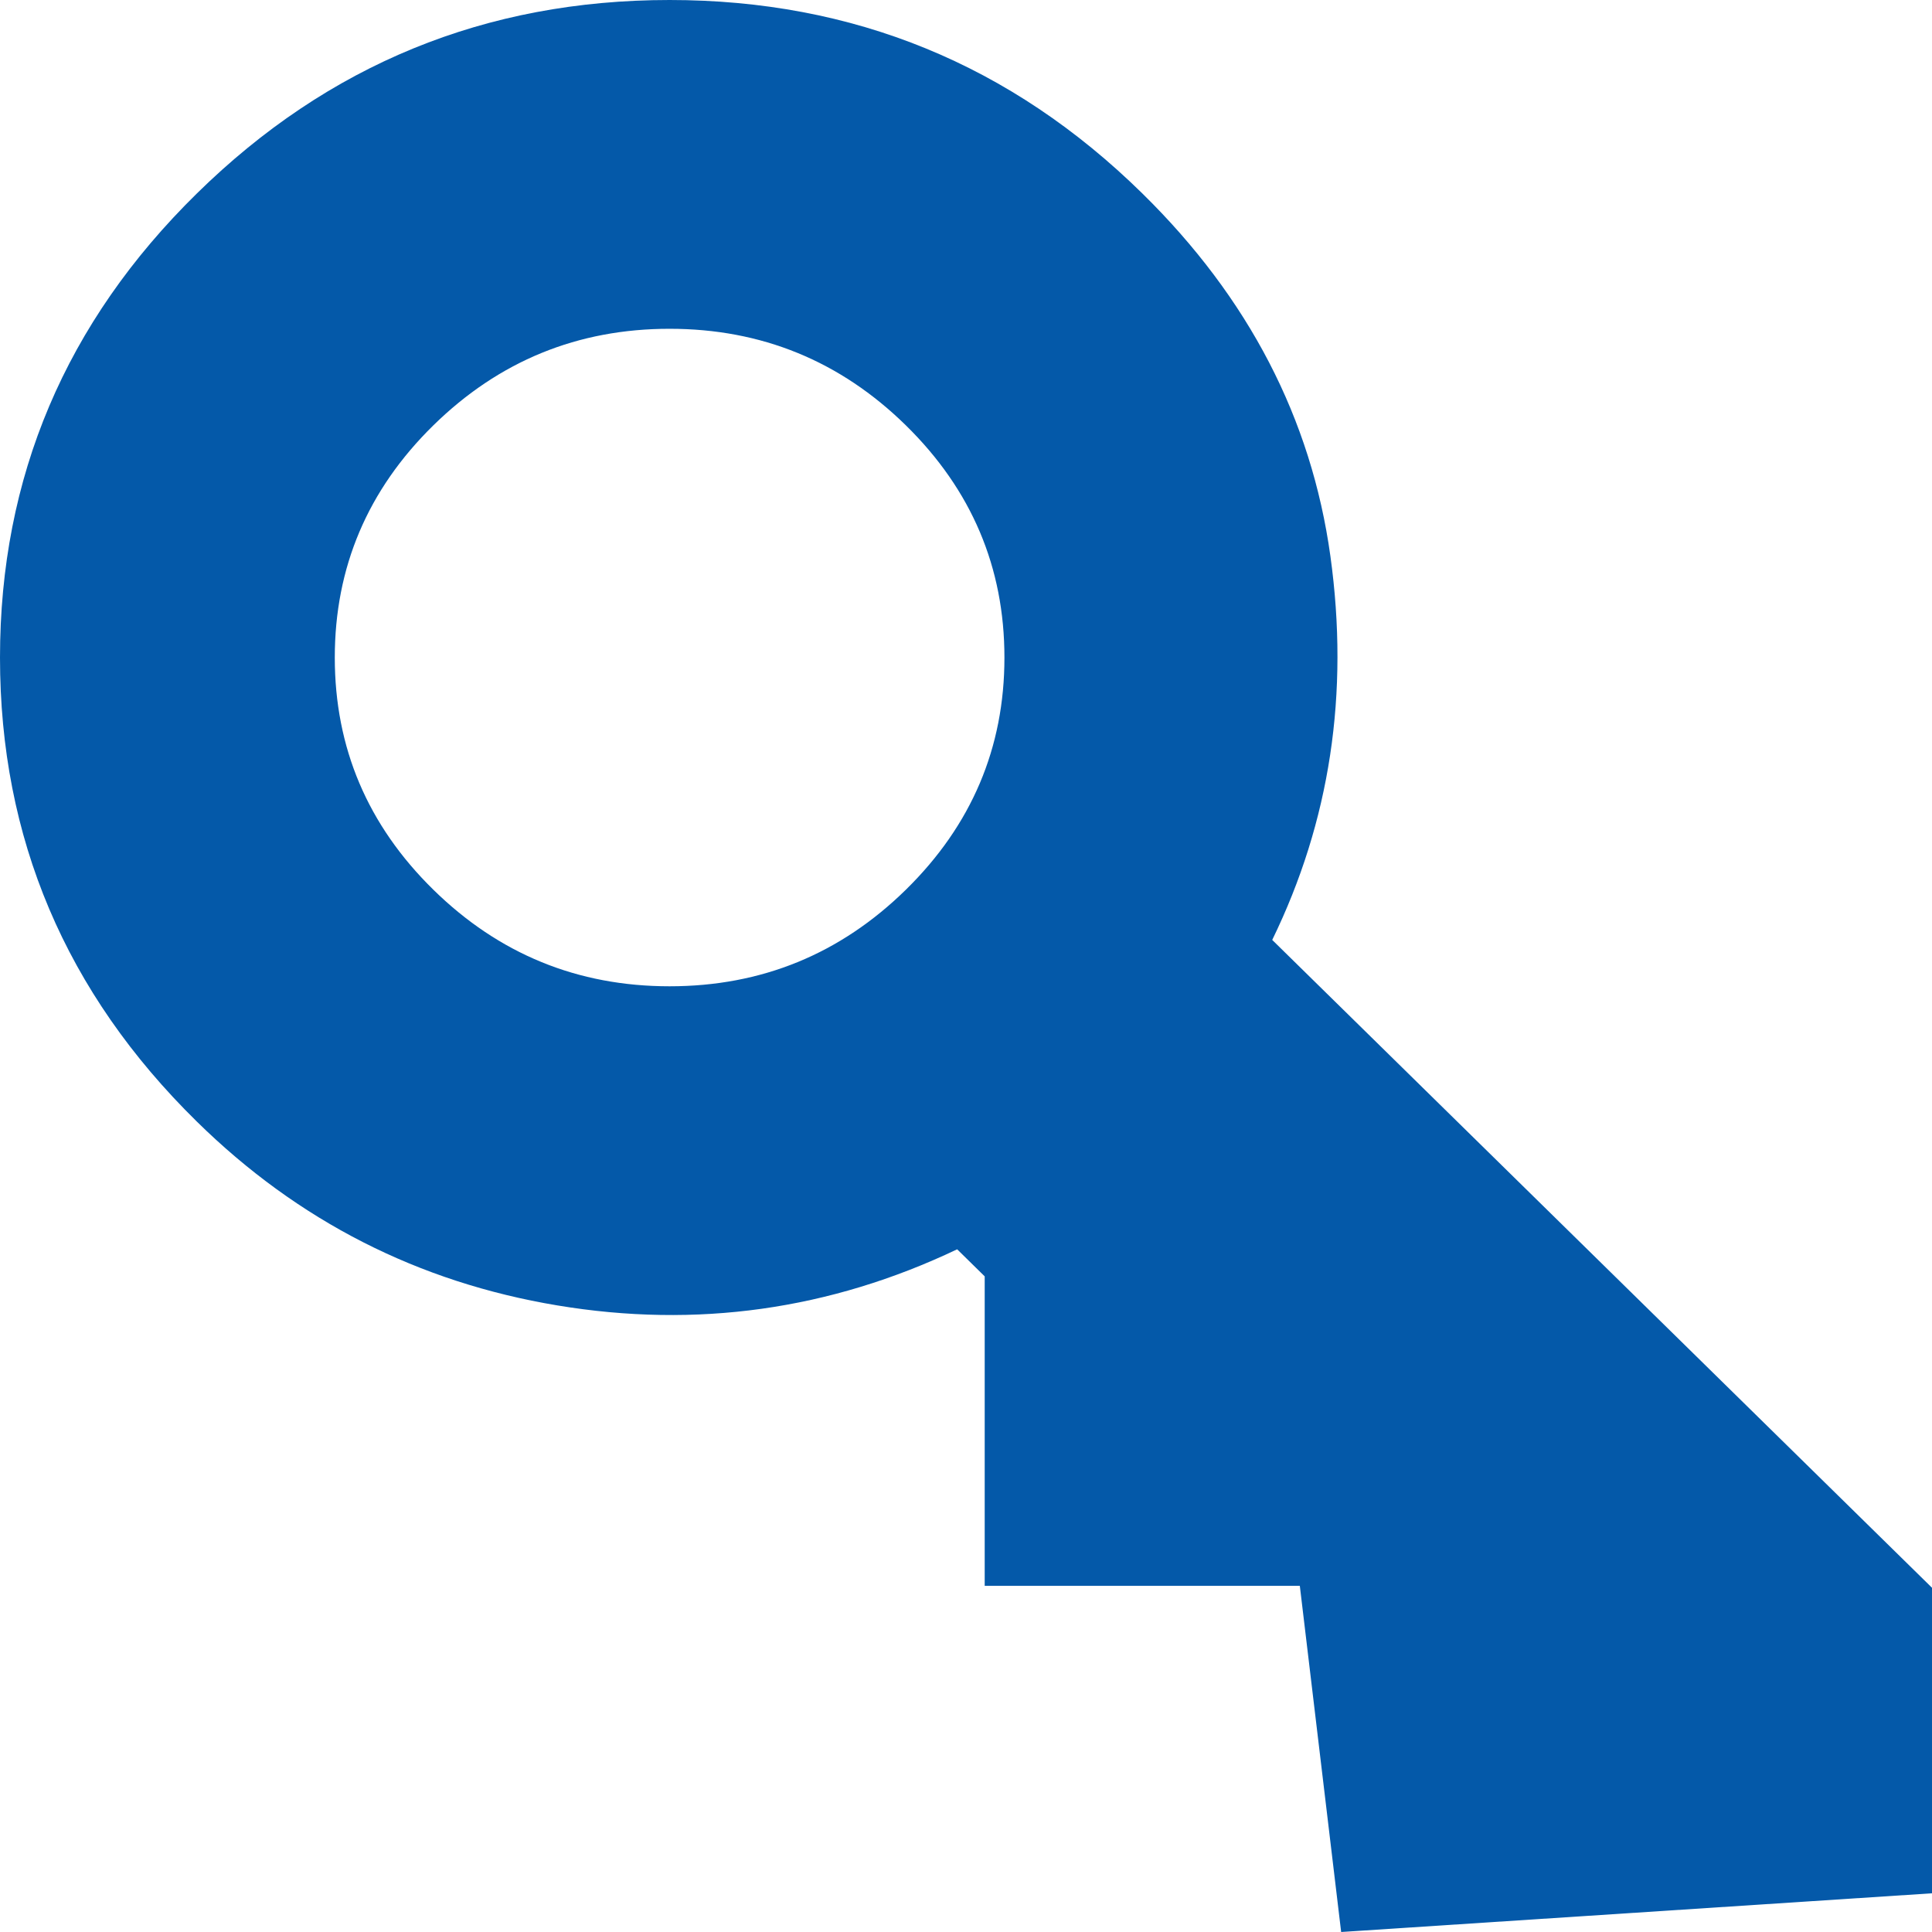 <?xml version="1.0" encoding="UTF-8"?> <svg xmlns="http://www.w3.org/2000/svg" width="28" height="28" viewBox="0 0 28 28" fill="none"> <path d="M6.279 12.893C7.231 13.827 8.372 14.294 9.704 14.294C11.036 14.294 12.178 13.827 13.13 12.893C14.081 11.959 14.557 10.838 14.557 9.53C14.557 8.222 14.081 7.1 13.13 6.166C12.178 5.232 11.036 4.765 9.704 4.765C8.372 4.765 7.231 5.232 6.279 6.166C5.328 7.1 4.852 8.222 4.852 9.53C4.852 10.838 5.328 11.959 6.279 12.893ZM2.854 16.256C0.951 14.388 0 12.146 0 9.53C0 6.914 0.951 4.671 2.854 2.803C4.757 0.934 7.04 0 9.704 0C12.368 0 14.652 0.934 16.555 2.803C18.096 4.316 19.005 6.068 19.281 8.059C19.557 10.049 19.276 11.903 18.438 13.622L28 23.011V27.439L19.437 28L18.838 22.983H14.271V18.498L13.872 18.106C12.026 18.984 10.095 19.255 8.077 18.919C6.06 18.583 4.319 17.695 2.854 16.256Z" fill="#0459A9"></path> </svg> 